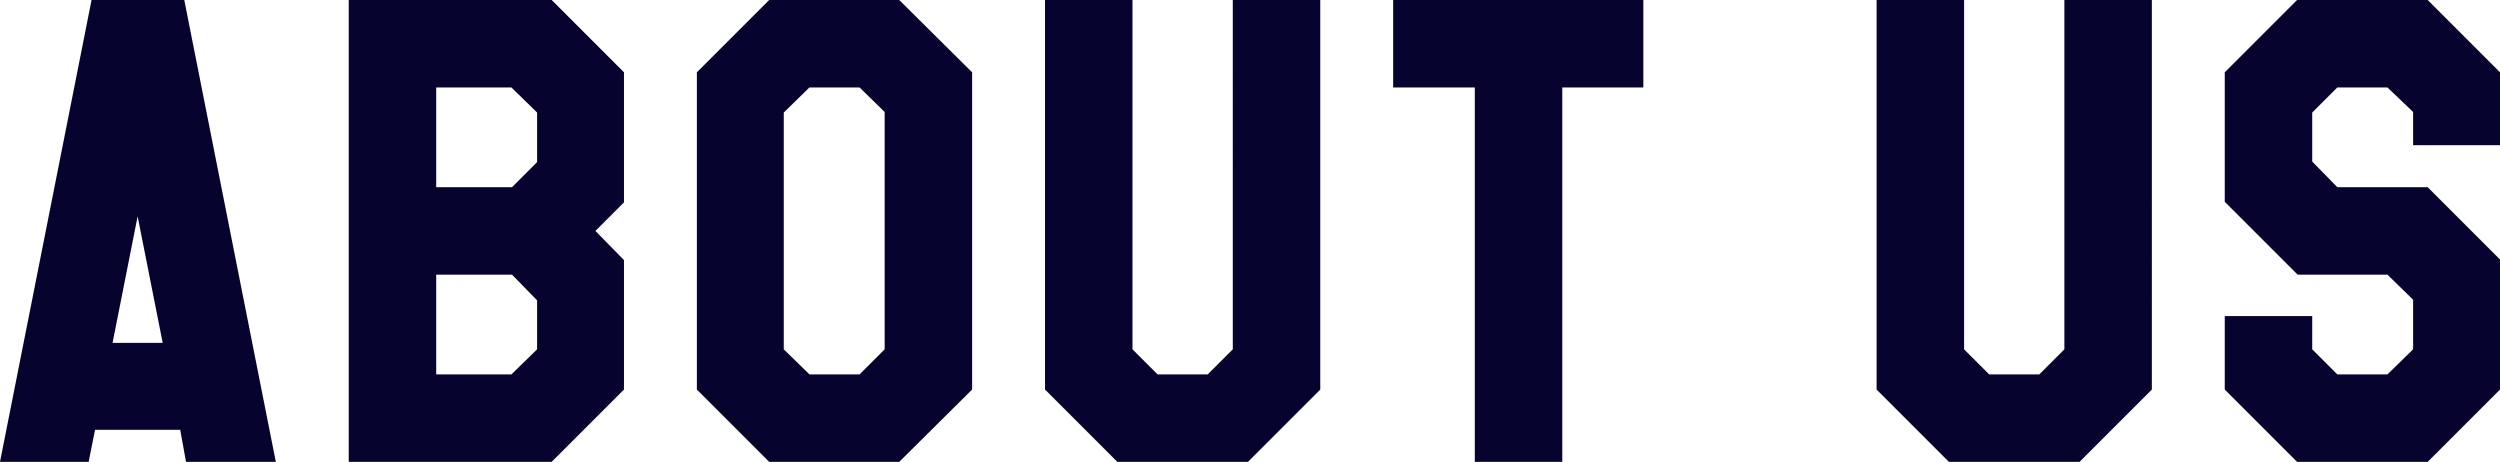 <svg xmlns="http://www.w3.org/2000/svg" width="385.83" height="71.28" viewBox="0 0 385.83 71.28">
  <path id="パス_36408" data-name="パス 36408" d="M47.07,0H33.21l-.9-4.95H19.17L18.18,0H4.5L18.63-71.28H32.94ZM29.61-18.36,25.74-37.89,21.87-18.36Zm71.19,7.2L89.64,0H58.32V-71.28H89.64L100.8-60.12v20.07l-4.41,4.41,4.41,4.5ZM87.39-46.26v-7.65l-3.96-3.87H71.82v15.39h11.7Zm0,28.89v-7.56l-3.87-3.96H71.82V-13.5H83.43Zm67.14,6.21L143.28,0H123.21L112.05-11.16V-60.12l11.16-11.16h20.07l11.25,11.16Zm-13.5-6.21V-54l-3.87-3.78h-7.74l-3.96,3.87v36.54l3.96,3.87h7.74Zm67.23,6.21L197.1,0H176.94L165.78-11.16V-71.28h13.5v53.91l3.87,3.87h7.74l3.87-3.87V-71.28h13.5Zm49.86-46.62H245.61V0h-13.5V-57.78h-12.6v-13.5h38.61ZM336.6-11.16,325.44,0H305.28L294.12-11.16V-71.28h13.5v53.91l3.87,3.87h7.74l3.87-3.87V-71.28h13.5Zm53.73,0L379.17,0H359.01L347.85-11.16V-22.5h13.5v5.13l3.87,3.87h7.74l3.96-3.87v-7.65l-3.96-3.87H359.1L347.85-40.14V-60.12l11.16-11.16h20.16l11.16,11.16v11.25H376.92V-54l-3.96-3.78h-7.74l-3.87,3.87v7.56l3.87,3.96h13.95l11.16,11.16Z" transform="translate(-4.5 71.28)" fill="#06042e"/>
</svg>
